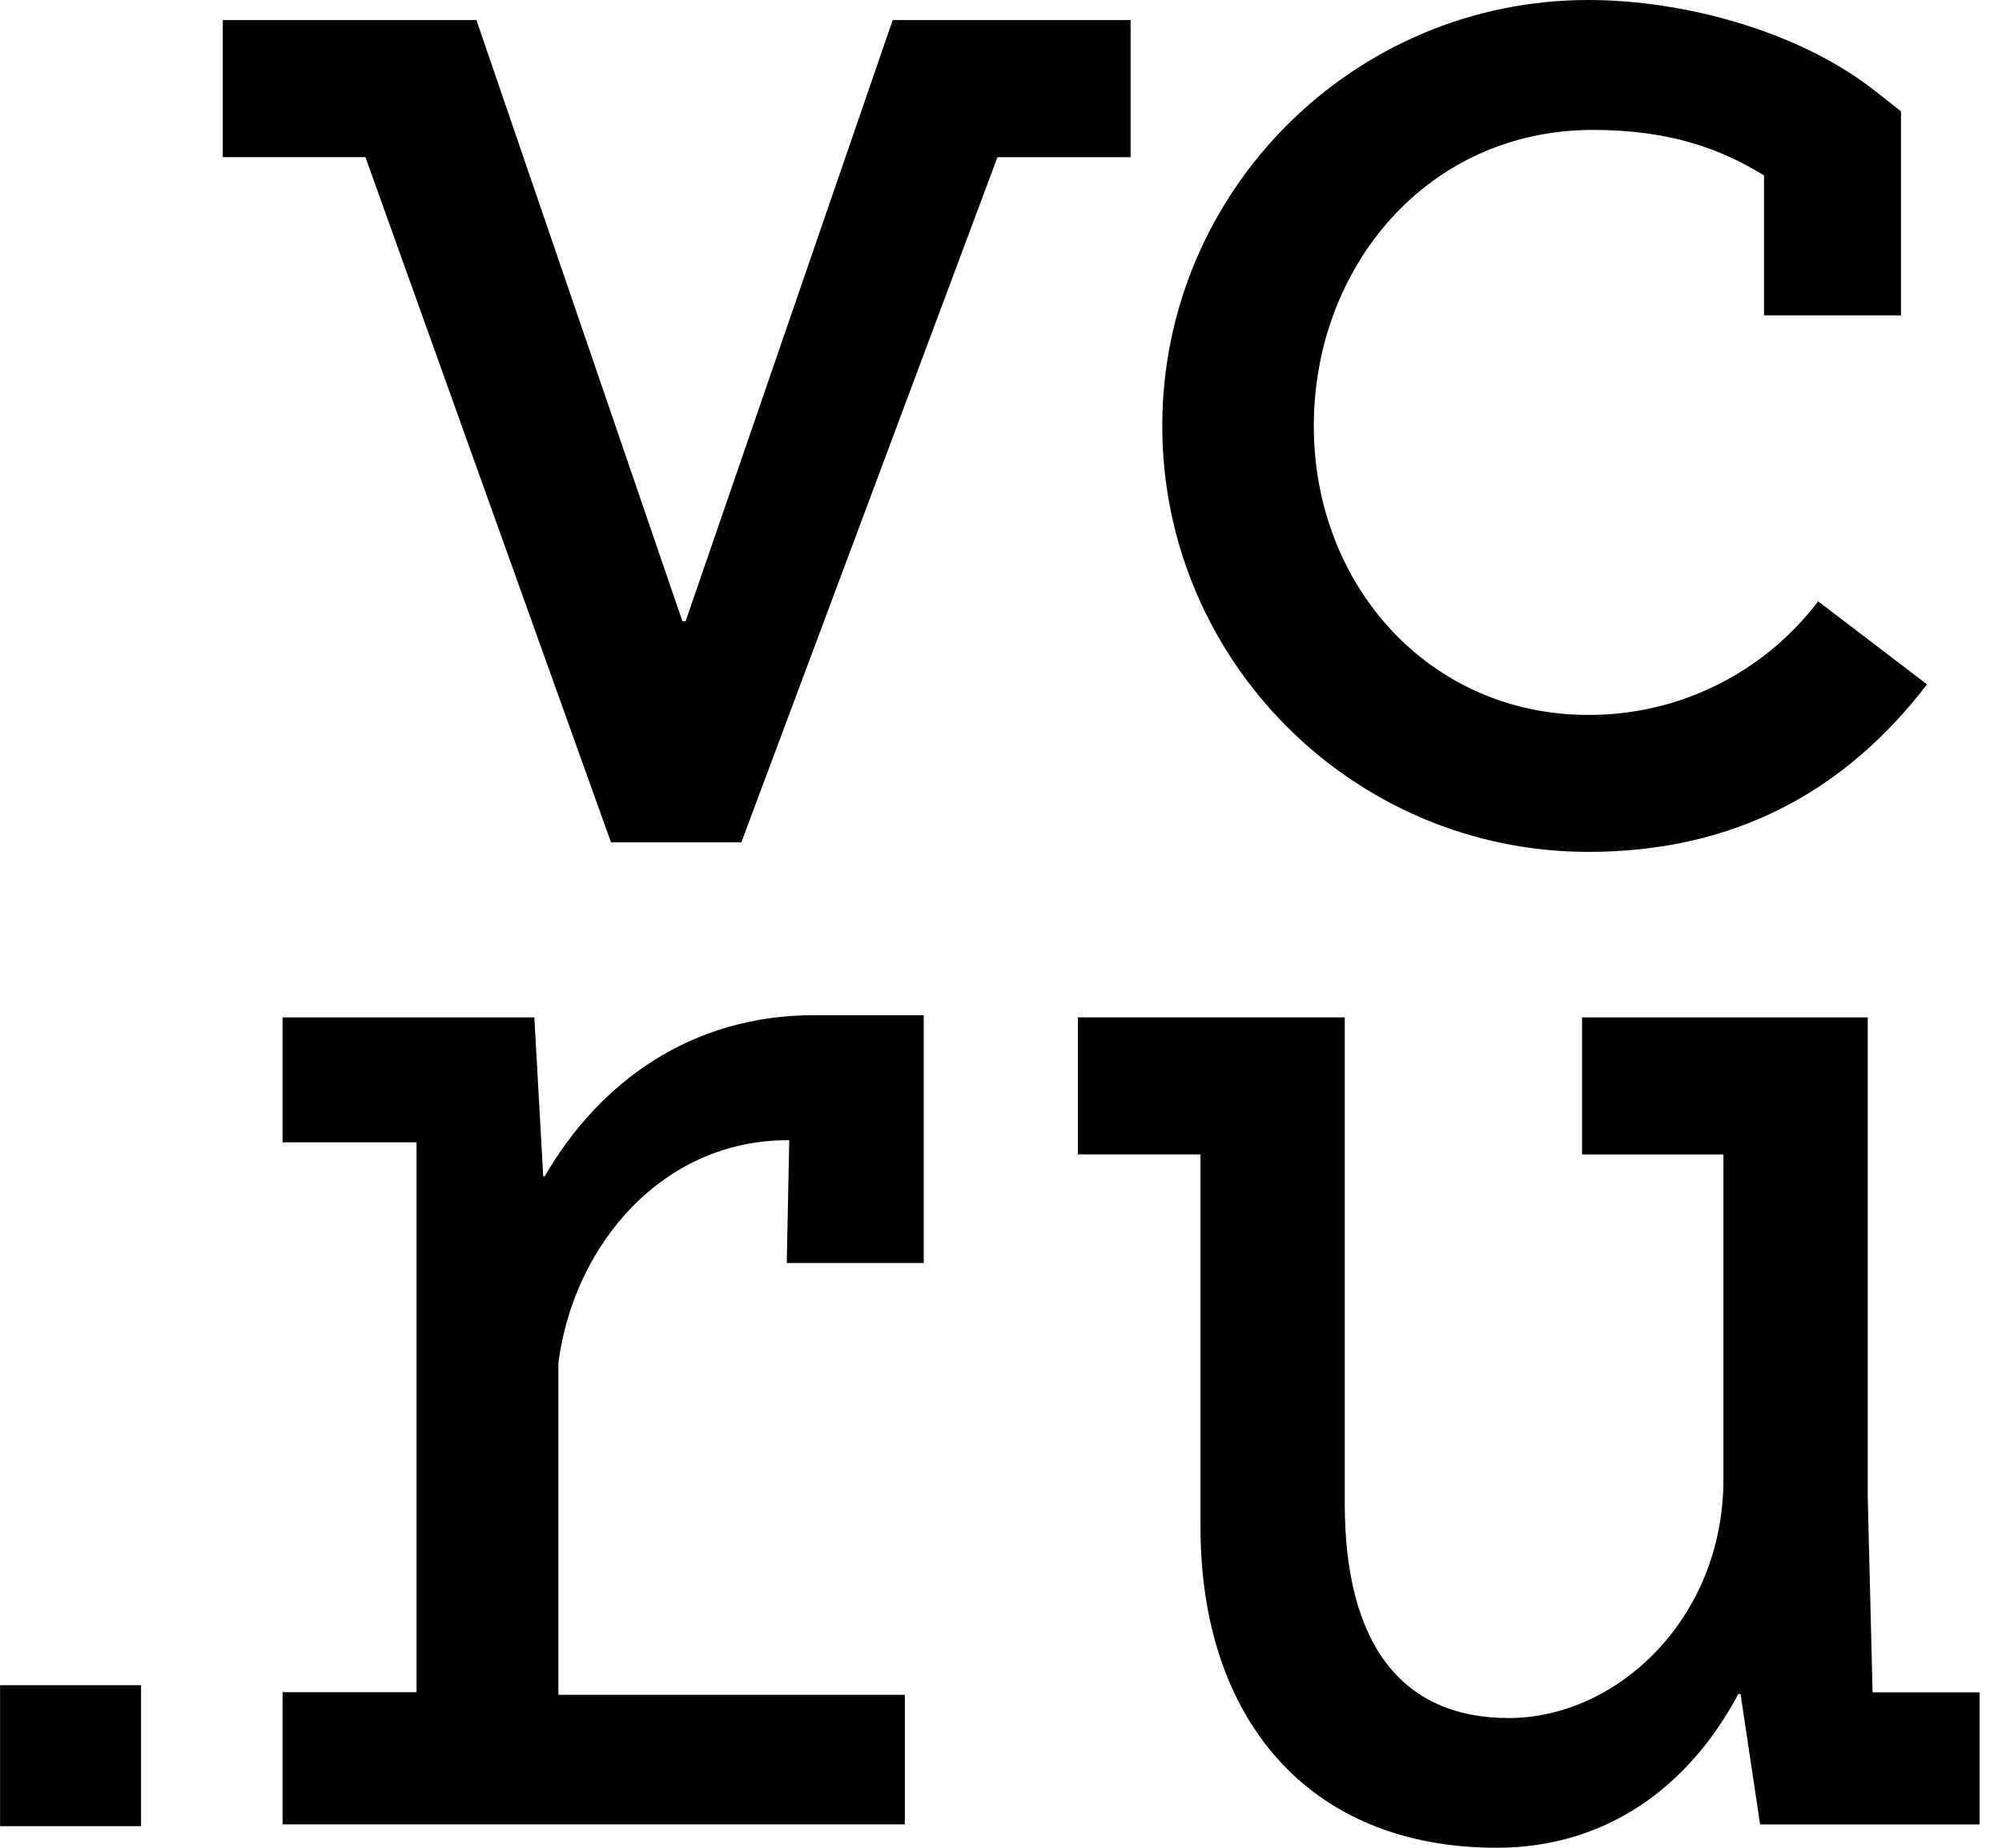 <?xml version="1.0" encoding="UTF-8"?> <svg xmlns="http://www.w3.org/2000/svg" width="65" height="60" viewBox="0 0 65 60" fill="none"> <path d="M51.572 27.662C56.335 27.662 59.921 25.677 62.565 22.222L59.031 19.526C58.158 20.677 57.03 21.608 55.736 22.248C54.441 22.889 53.016 23.219 51.572 23.215C46.402 23.215 42.656 19.003 42.656 13.835C42.656 8.667 46.341 4.219 51.719 4.219C54.11 4.219 55.799 4.783 57.273 5.696V10.24H61.72V3.615L60.868 2.944C58.424 1.021 54.69 0 51.57 0C43.941 0 37.736 6.205 37.736 13.834C37.736 21.455 43.94 27.662 51.572 27.662ZM60.798 54.947L60.64 48.579V33.038H51.365V37.486H55.956V48.031C55.956 52.573 52.486 55.788 48.987 55.788C45.487 55.788 43.661 53.362 43.661 48.822V33.036H34.997V37.485H38.977V49.593C38.977 55.754 42.431 60 48.593 60C52.134 60 54.83 58.035 56.439 55.007H56.511L57.146 59.242H64.273V54.953H60.803V54.944L60.798 54.947ZM36.712 0.652H28.983L22.26 20.173H22.156L15.469 0.652H7.233V5.103H11.865L19.837 27.352H24.072V27.347L32.385 5.105H36.708V0.654L36.712 0.652ZM0 59.299H4.58V54.721H0.002V59.299H0ZM17.687 38.197H17.637L17.349 33.038H9.174V37.093H13.524V54.949H9.174V59.24H29.378V55.034H18.129V44.258C18.638 40.357 21.563 37.026 25.553 37.026H25.625L25.544 41.013H29.991V32.964H26.475C22.449 32.953 19.461 35.132 17.685 38.198L17.687 38.197Z" fill="black"></path> </svg> 